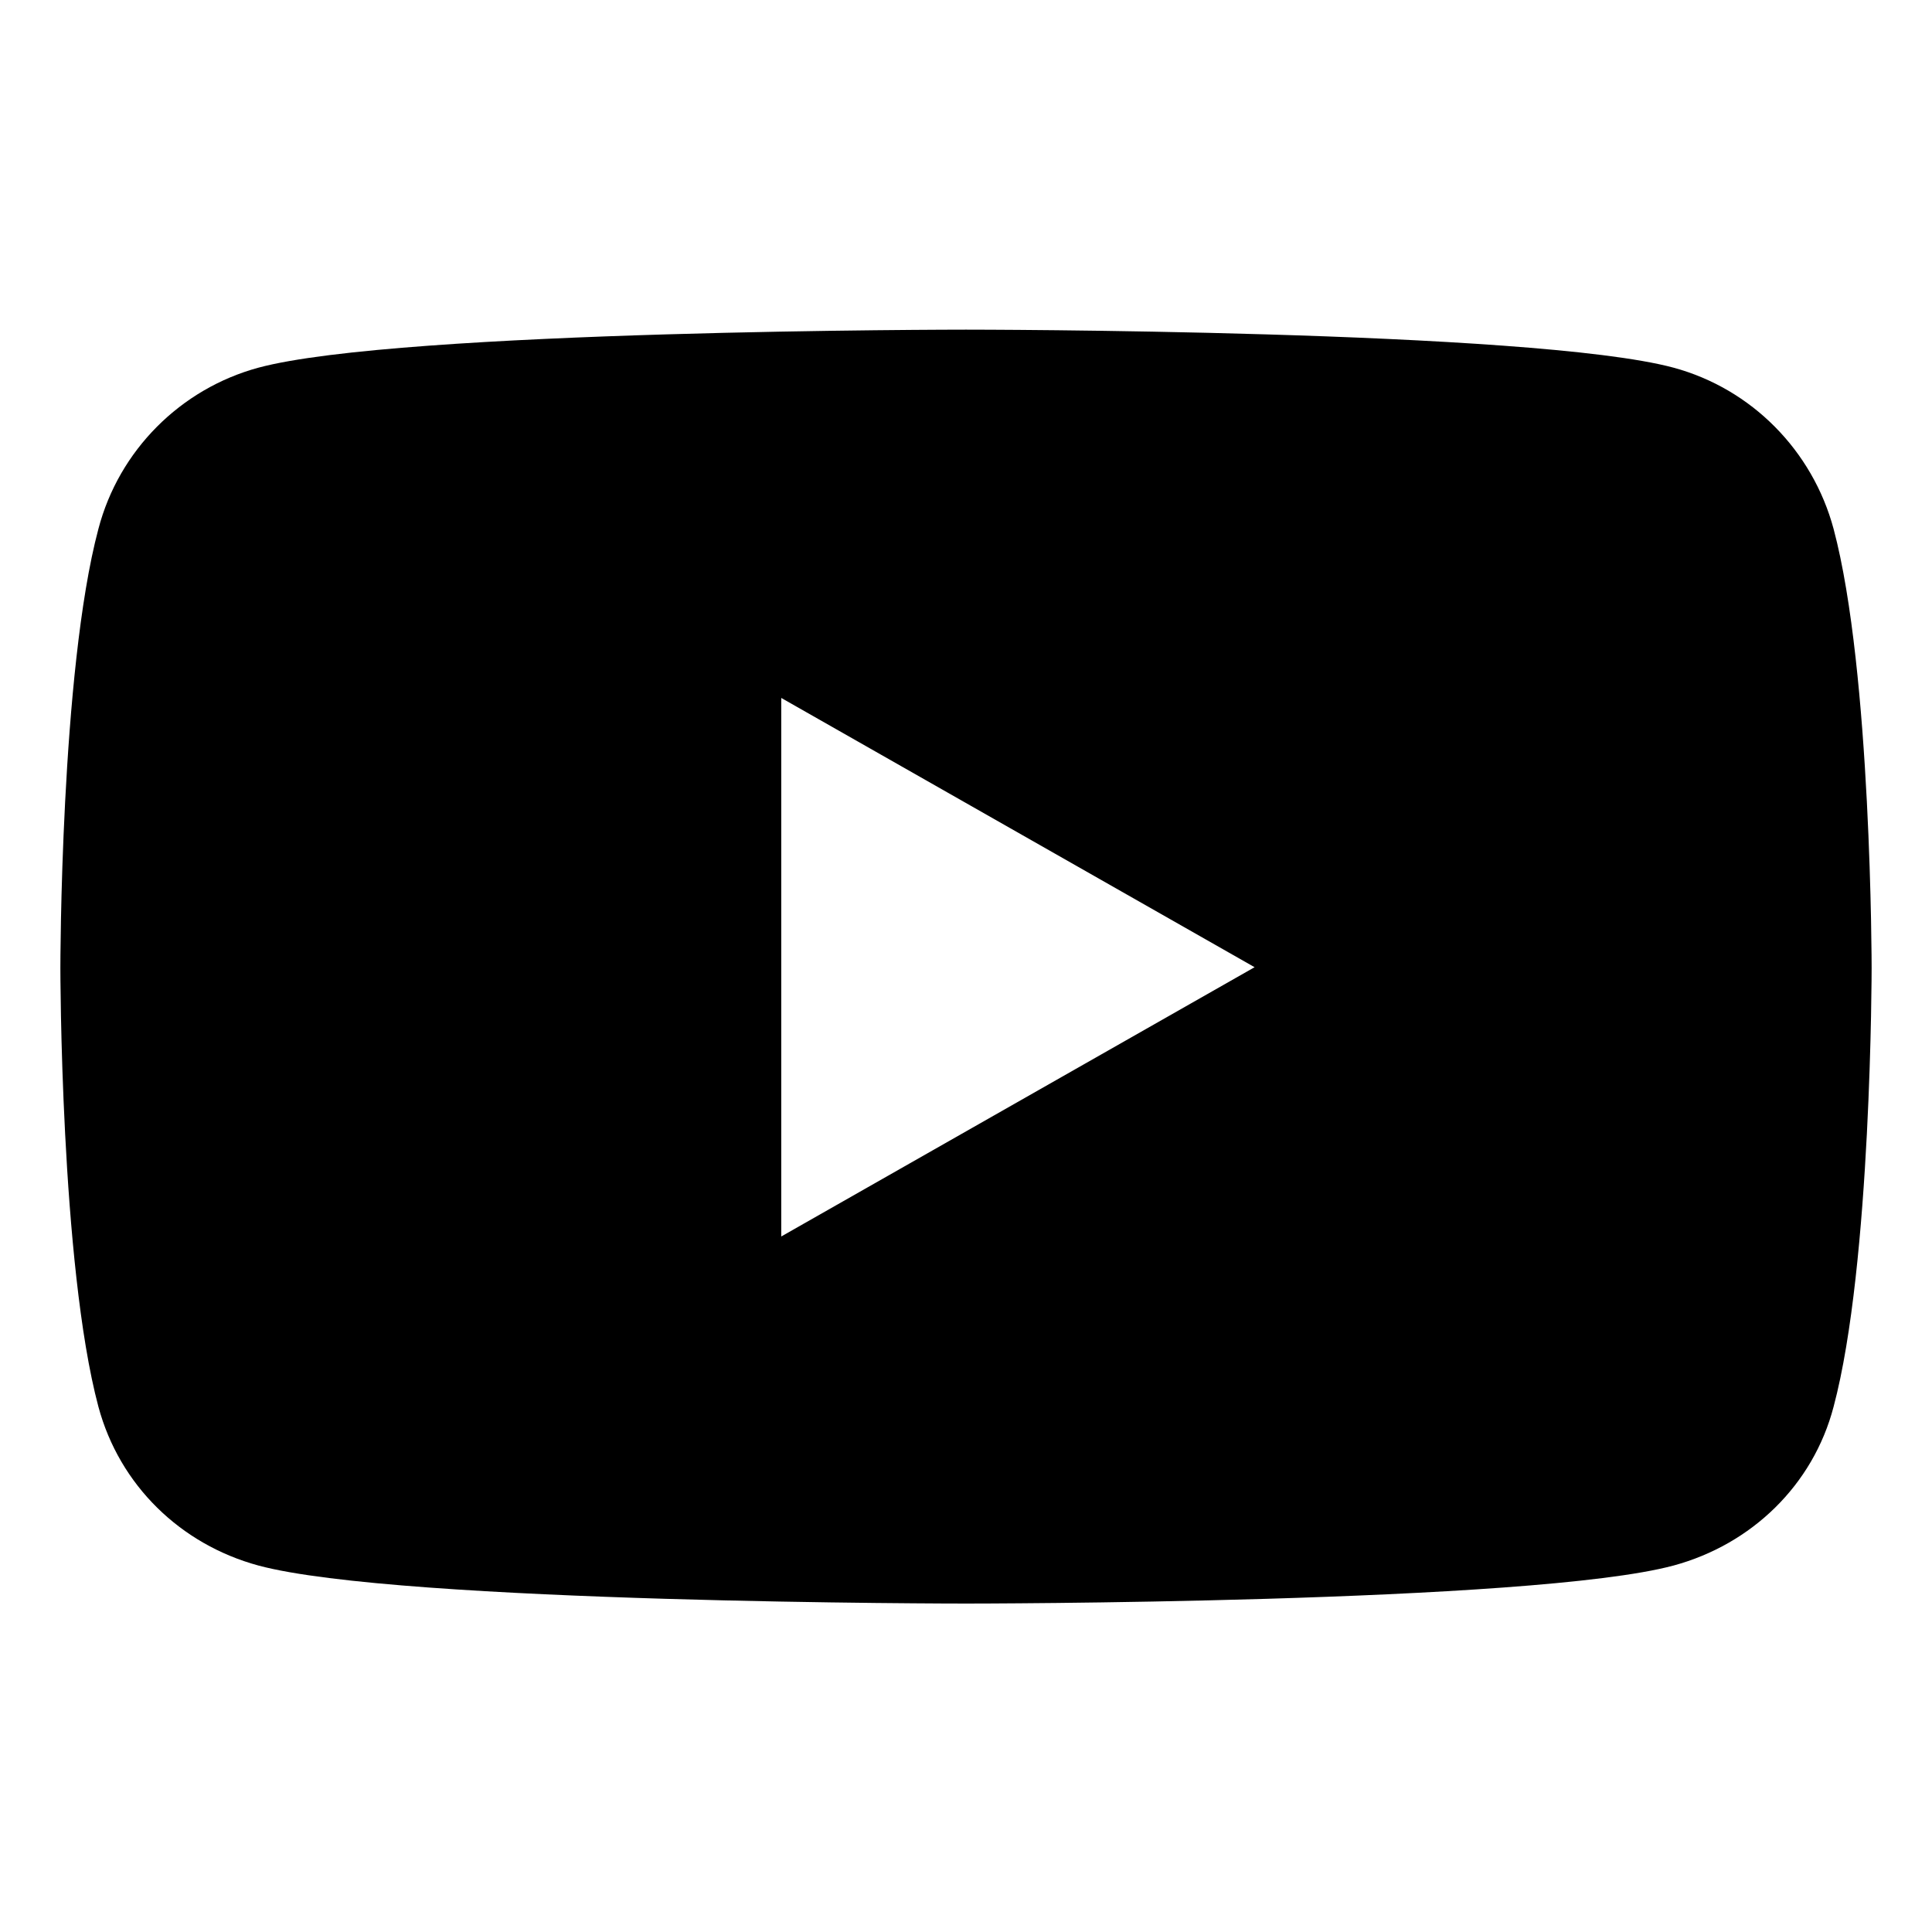 <?xml version="1.0" encoding="UTF-8"?> <svg xmlns="http://www.w3.org/2000/svg" id="wheel-highlights" viewBox="0 0 32 32"><path d="M30.37,8.76c-.35-1.3-1.36-2.32-2.65-2.67-2.34-.63-11.72-.63-11.72-.63,0,0-9.38,0-11.72.63-1.29.35-2.31,1.37-2.65,2.67-.63,2.36-.63,7.27-.63,7.27,0,0,0,4.91.63,7.27.35,1.3,1.36,2.28,2.65,2.63,2.34.63,11.72.63,11.72.63,0,0,9.38,0,11.72-.63,1.29-.35,2.31-1.33,2.65-2.63.63-2.36.63-7.27.63-7.27,0,0,0-4.91-.63-7.27h0ZM12.94,20.48v-8.92l7.84,4.46-7.84,4.46h0Z" style="fill: currentColor;; stroke-width: 0px;"></path></svg> 